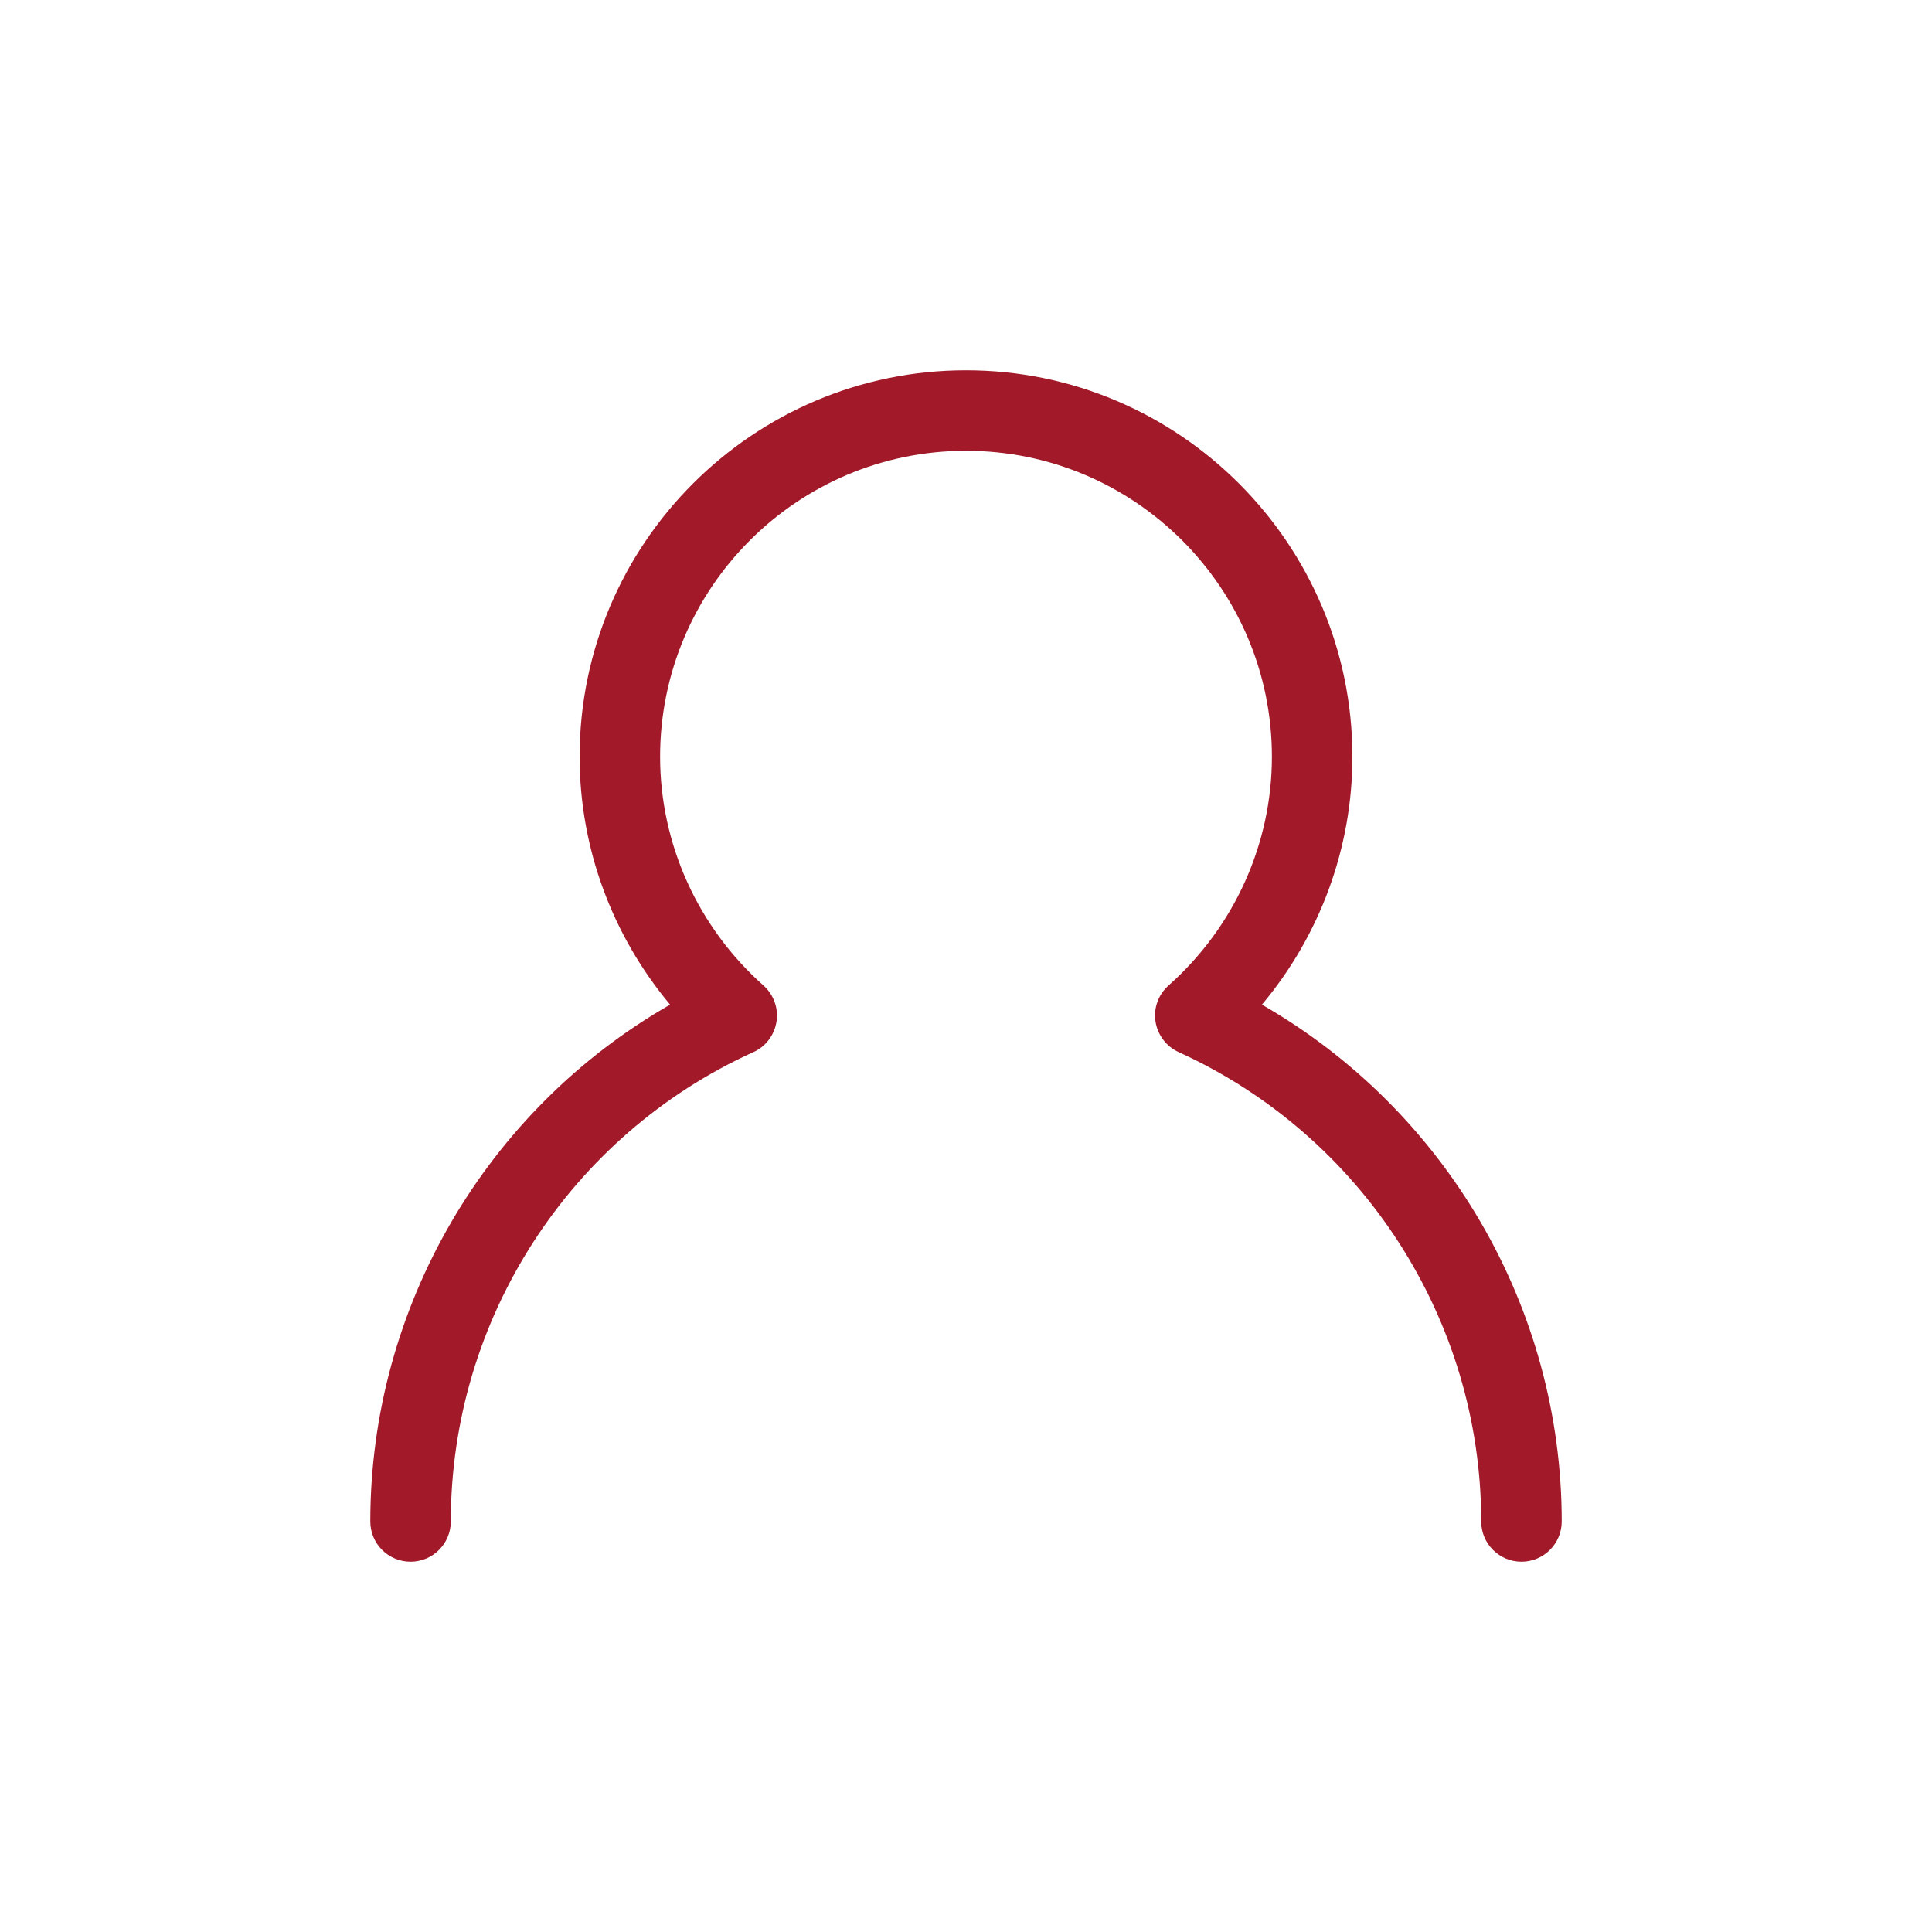 <?xml version="1.0" encoding="UTF-8"?>
<svg xmlns="http://www.w3.org/2000/svg" id="Calque_1" version="1.1" viewBox="0 0 120 120">
  <path fill="#a2192a" d="M94.5,97c-1.38,0-2.5-1.12-2.5-2.5,0-12.52-7.38-23.96-18.79-29.15-.77-.35-1.31-1.07-1.44-1.9-.13-.84.18-1.68.81-2.24,4.08-3.62,6.42-8.79,6.42-14.21,0-10.48-8.52-19-19-19s-19,8.52-19,19c0,5.41,2.34,10.59,6.42,14.21.63.56.94,1.41.81,2.24-.13.84-.67,1.56-1.44,1.9-11.42,5.18-18.79,16.62-18.79,29.15,0,1.38-1.12,2.5-2.5,2.5s-2.5-1.12-2.5-2.5c0-13.31,7.2-25.56,18.62-32.1-3.6-4.3-5.62-9.74-5.62-15.4,0-13.23,10.77-24,24-24s24,10.77,24,24c0,5.65-2.01,11.1-5.62,15.4,11.41,6.55,18.62,18.8,18.62,32.1,0,1.38-1.12,2.5-2.5,2.5Z"></path>
</svg>
